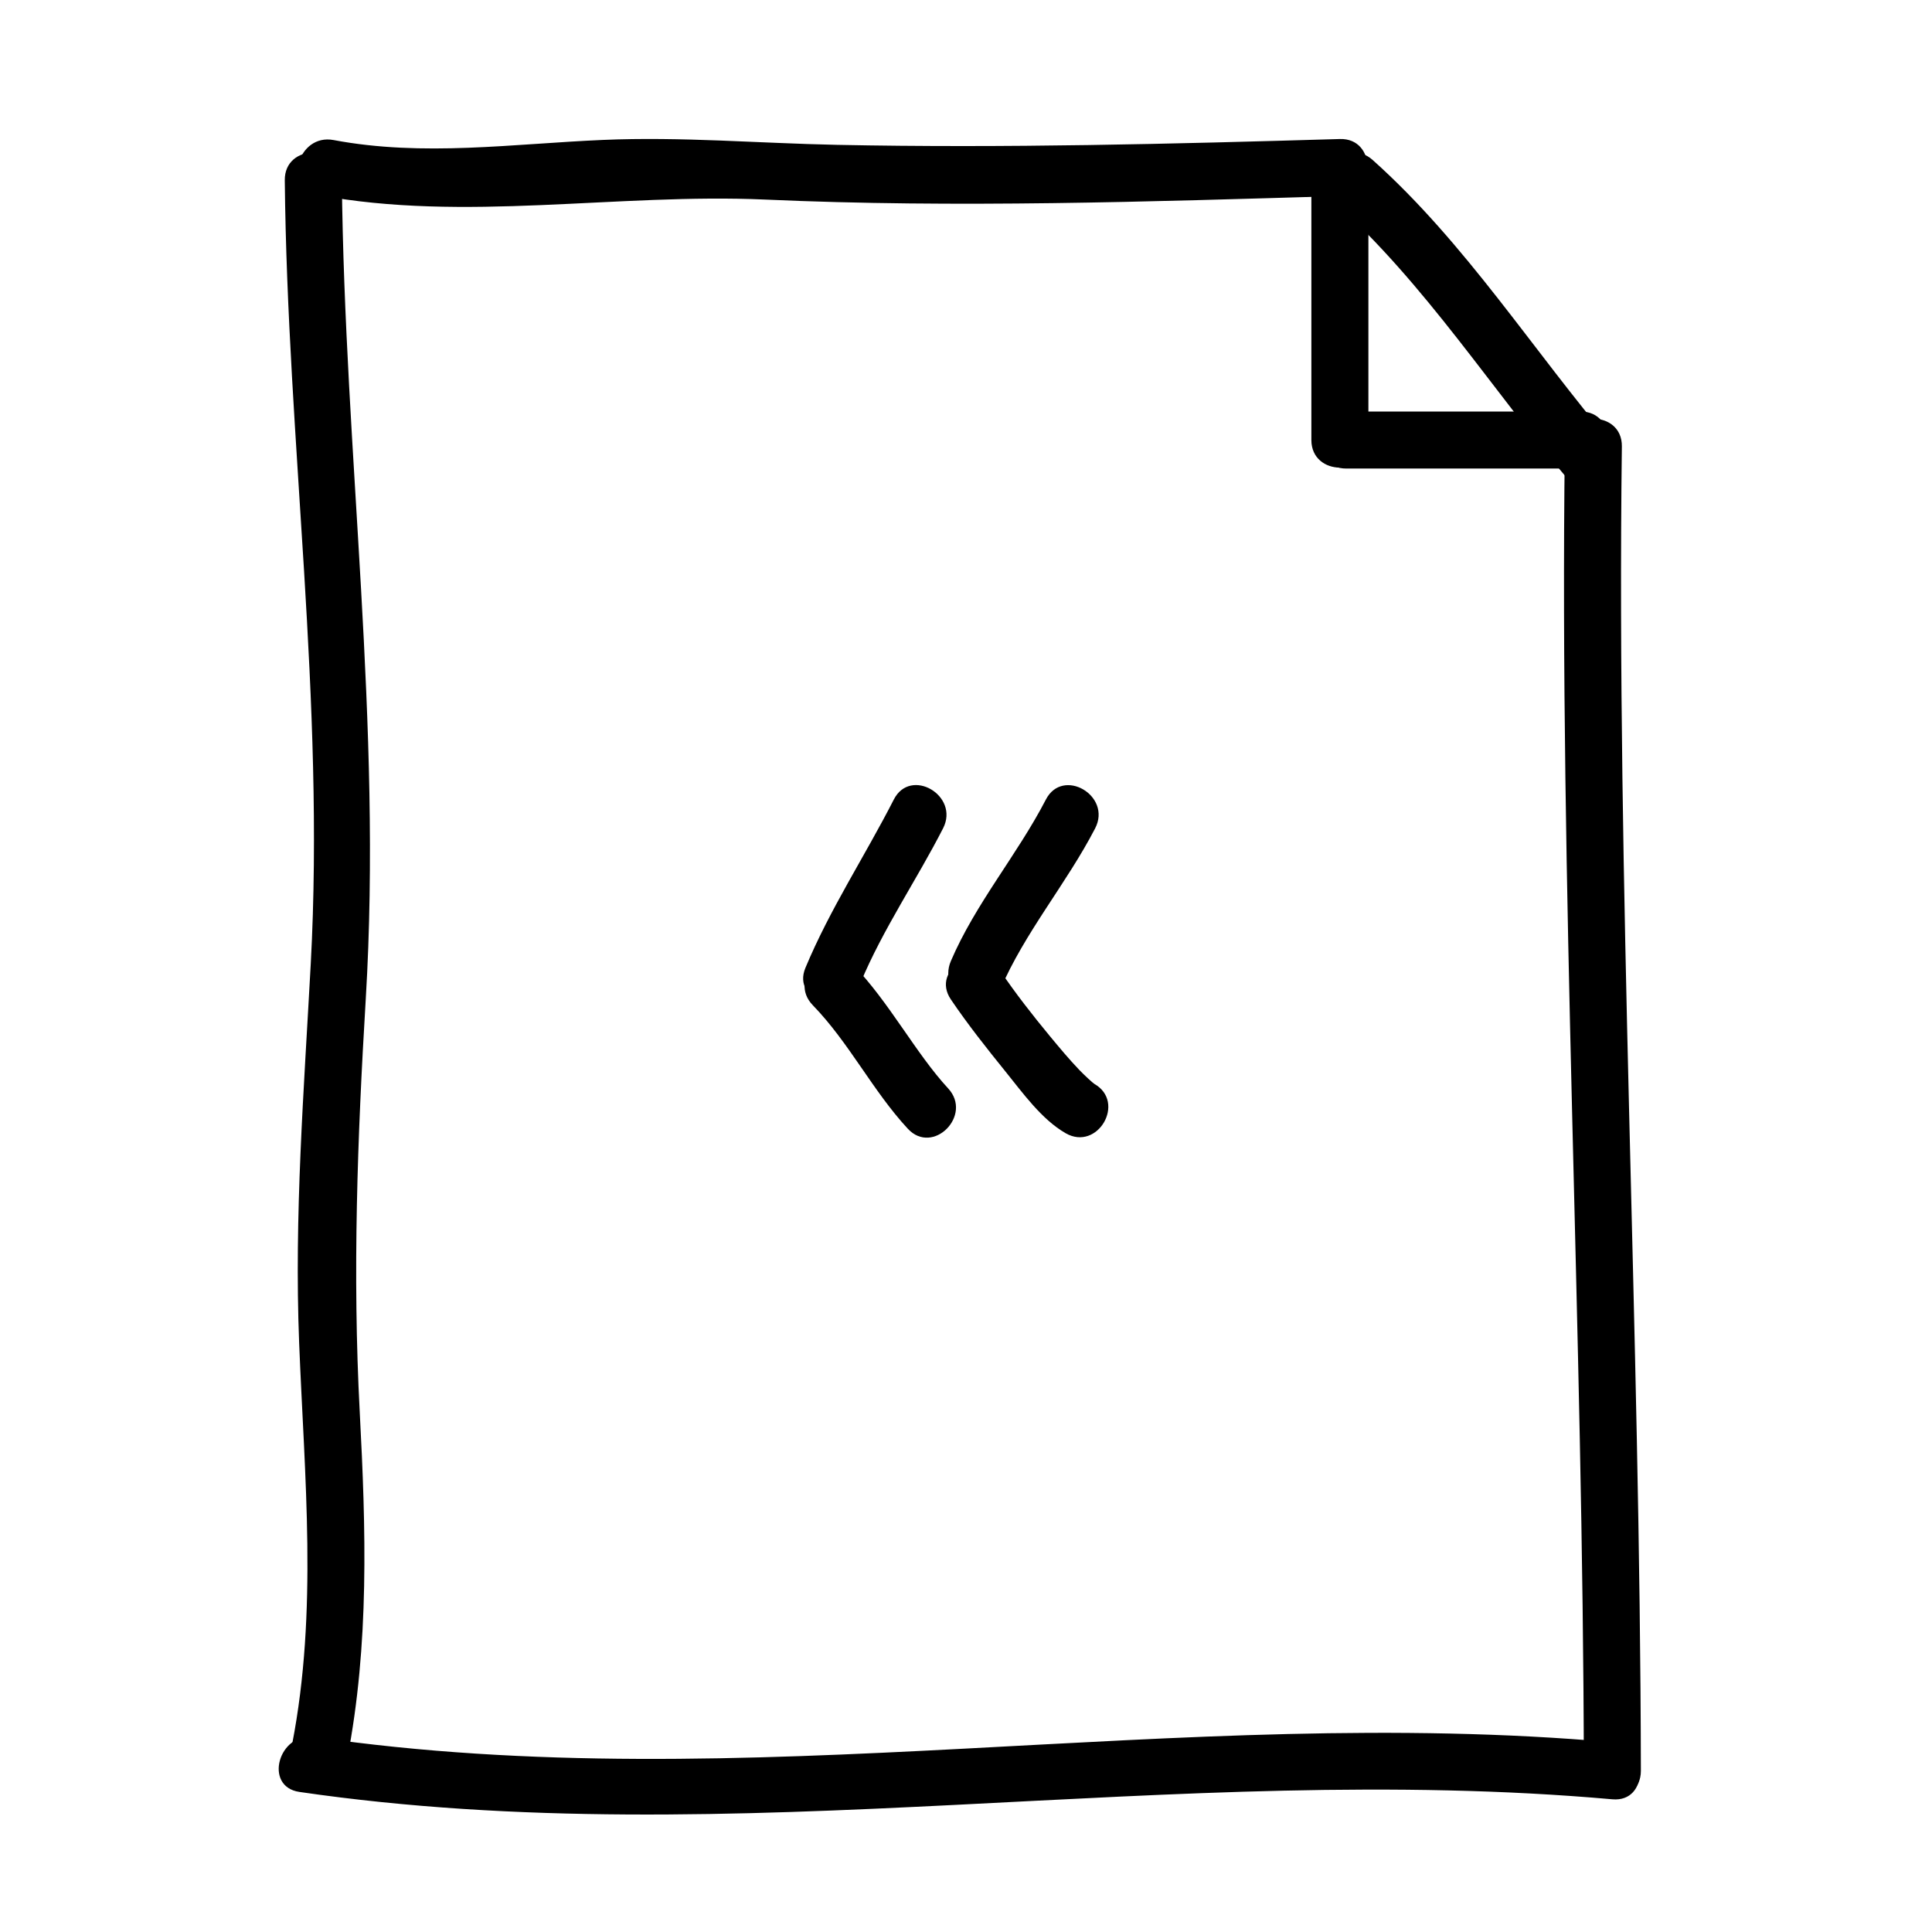 <?xml version="1.0" encoding="UTF-8"?>
<!-- Uploaded to: SVG Repo, www.svgrepo.com, Generator: SVG Repo Mixer Tools -->
<svg fill="#000000" width="800px" height="800px" version="1.1" viewBox="144 144 512 512" xmlns="http://www.w3.org/2000/svg">
 <g>
  <path d="m219.47 191.75c0.711 69.648 10.652 137.79 6.883 207.66-1.809 33.535-4.41 66.832-3.078 100.43 1.41 35.66 4.992 71.039-1.855 106.39-1.844 9.523 12.723 13.578 14.574 4.016 5.918-30.555 4.973-61.082 3.34-92.031-1.941-36.758-0.609-72.805 1.598-109.52 4.387-73.078-5.598-144.11-6.344-216.95-0.105-9.742-15.219-9.754-15.117 0z"/>
  <path d="m228.38 195.68c38.641 7.266 79.266-0.539 118.45 1.211 50.711 2.269 101.56 0.551 152.26-0.938 9.723-0.289 9.754-15.402 0-15.113-44.406 1.305-88.801 2.445-133.23 1.547-20.715-0.418-41.301-2.203-62.023-1.309-23.93 1.023-47.637 4.516-71.434 0.035-9.527-1.797-13.594 12.77-4.023 14.566z"/>
  <path d="m497.1 197.1c24.758 22.172 42.406 50.418 63.816 75.57 6.324 7.438 16.965-3.309 10.688-10.688-21.41-25.164-39.047-53.391-63.816-75.57-7.238-6.484-17.961 4.176-10.688 10.688z"/>
  <path d="m578.85 613.28c-0.18-117.02-6.5-233.96-5.039-350.99 0.121-9.754-14.992-9.742-15.113 0-1.461 117.03 4.856 233.97 5.039 350.99 0.012 9.75 15.129 9.75 15.113 0z"/>
  <path d="m223.34 618.88c115.73 16.883 231.81-8.379 347.96 1.953 9.715 0.867 9.629-14.258 0-15.113-114.73-10.207-229.69 15.25-343.94-1.41-9.527-1.395-13.633 13.172-4.016 14.57z"/>
  <path d="m506.64 260.61v-67.18c0-9.75-15.113-9.75-15.113 0v67.18c0 9.75 15.113 9.75 15.113 0z"/>
  <path d="m500.76 268.17h62.137c9.75 0 9.75-15.113 0-15.113h-62.137c-9.75 0-9.75 15.113 0 15.113z"/>
  <path d="m372.02 404.52c5.961-14.309 14.871-27.242 21.91-41.02 4.422-8.66-8.613-16.309-13.055-7.629-7.652 14.984-16.949 29.055-23.434 44.629-3.734 9 10.891 12.887 14.578 4.019z"/>
  <path d="m409.04 406.33c6.523-15.254 17.578-28.117 25.191-42.824 4.473-8.641-8.57-16.281-13.055-7.629-7.613 14.699-18.668 27.57-25.191 42.824-3.785 8.859 9.234 16.566 13.055 7.629z"/>
  <path d="m395.27 432.44c-8.551-9.234-15.688-22.965-25.191-32.746-6.801-7.004-17.477 3.691-10.688 10.688 9.637 9.926 15.84 22.656 25.191 32.746 6.629 7.164 17.297-3.547 10.688-10.688z"/>
  <path d="m434.04 431.26c-0.43-0.25-2.664-2.316-3.996-3.699-2.746-2.863-5.285-5.926-7.812-8.973-4.625-5.594-9.125-11.352-13.191-17.359-5.426-8.027-18.531-0.473-13.055 7.629 4.484 6.629 9.488 12.941 14.52 19.164 4.543 5.613 9.508 12.609 15.898 16.293 8.469 4.867 16.078-8.195 7.637-13.055z"/>
 </g>
</svg>
